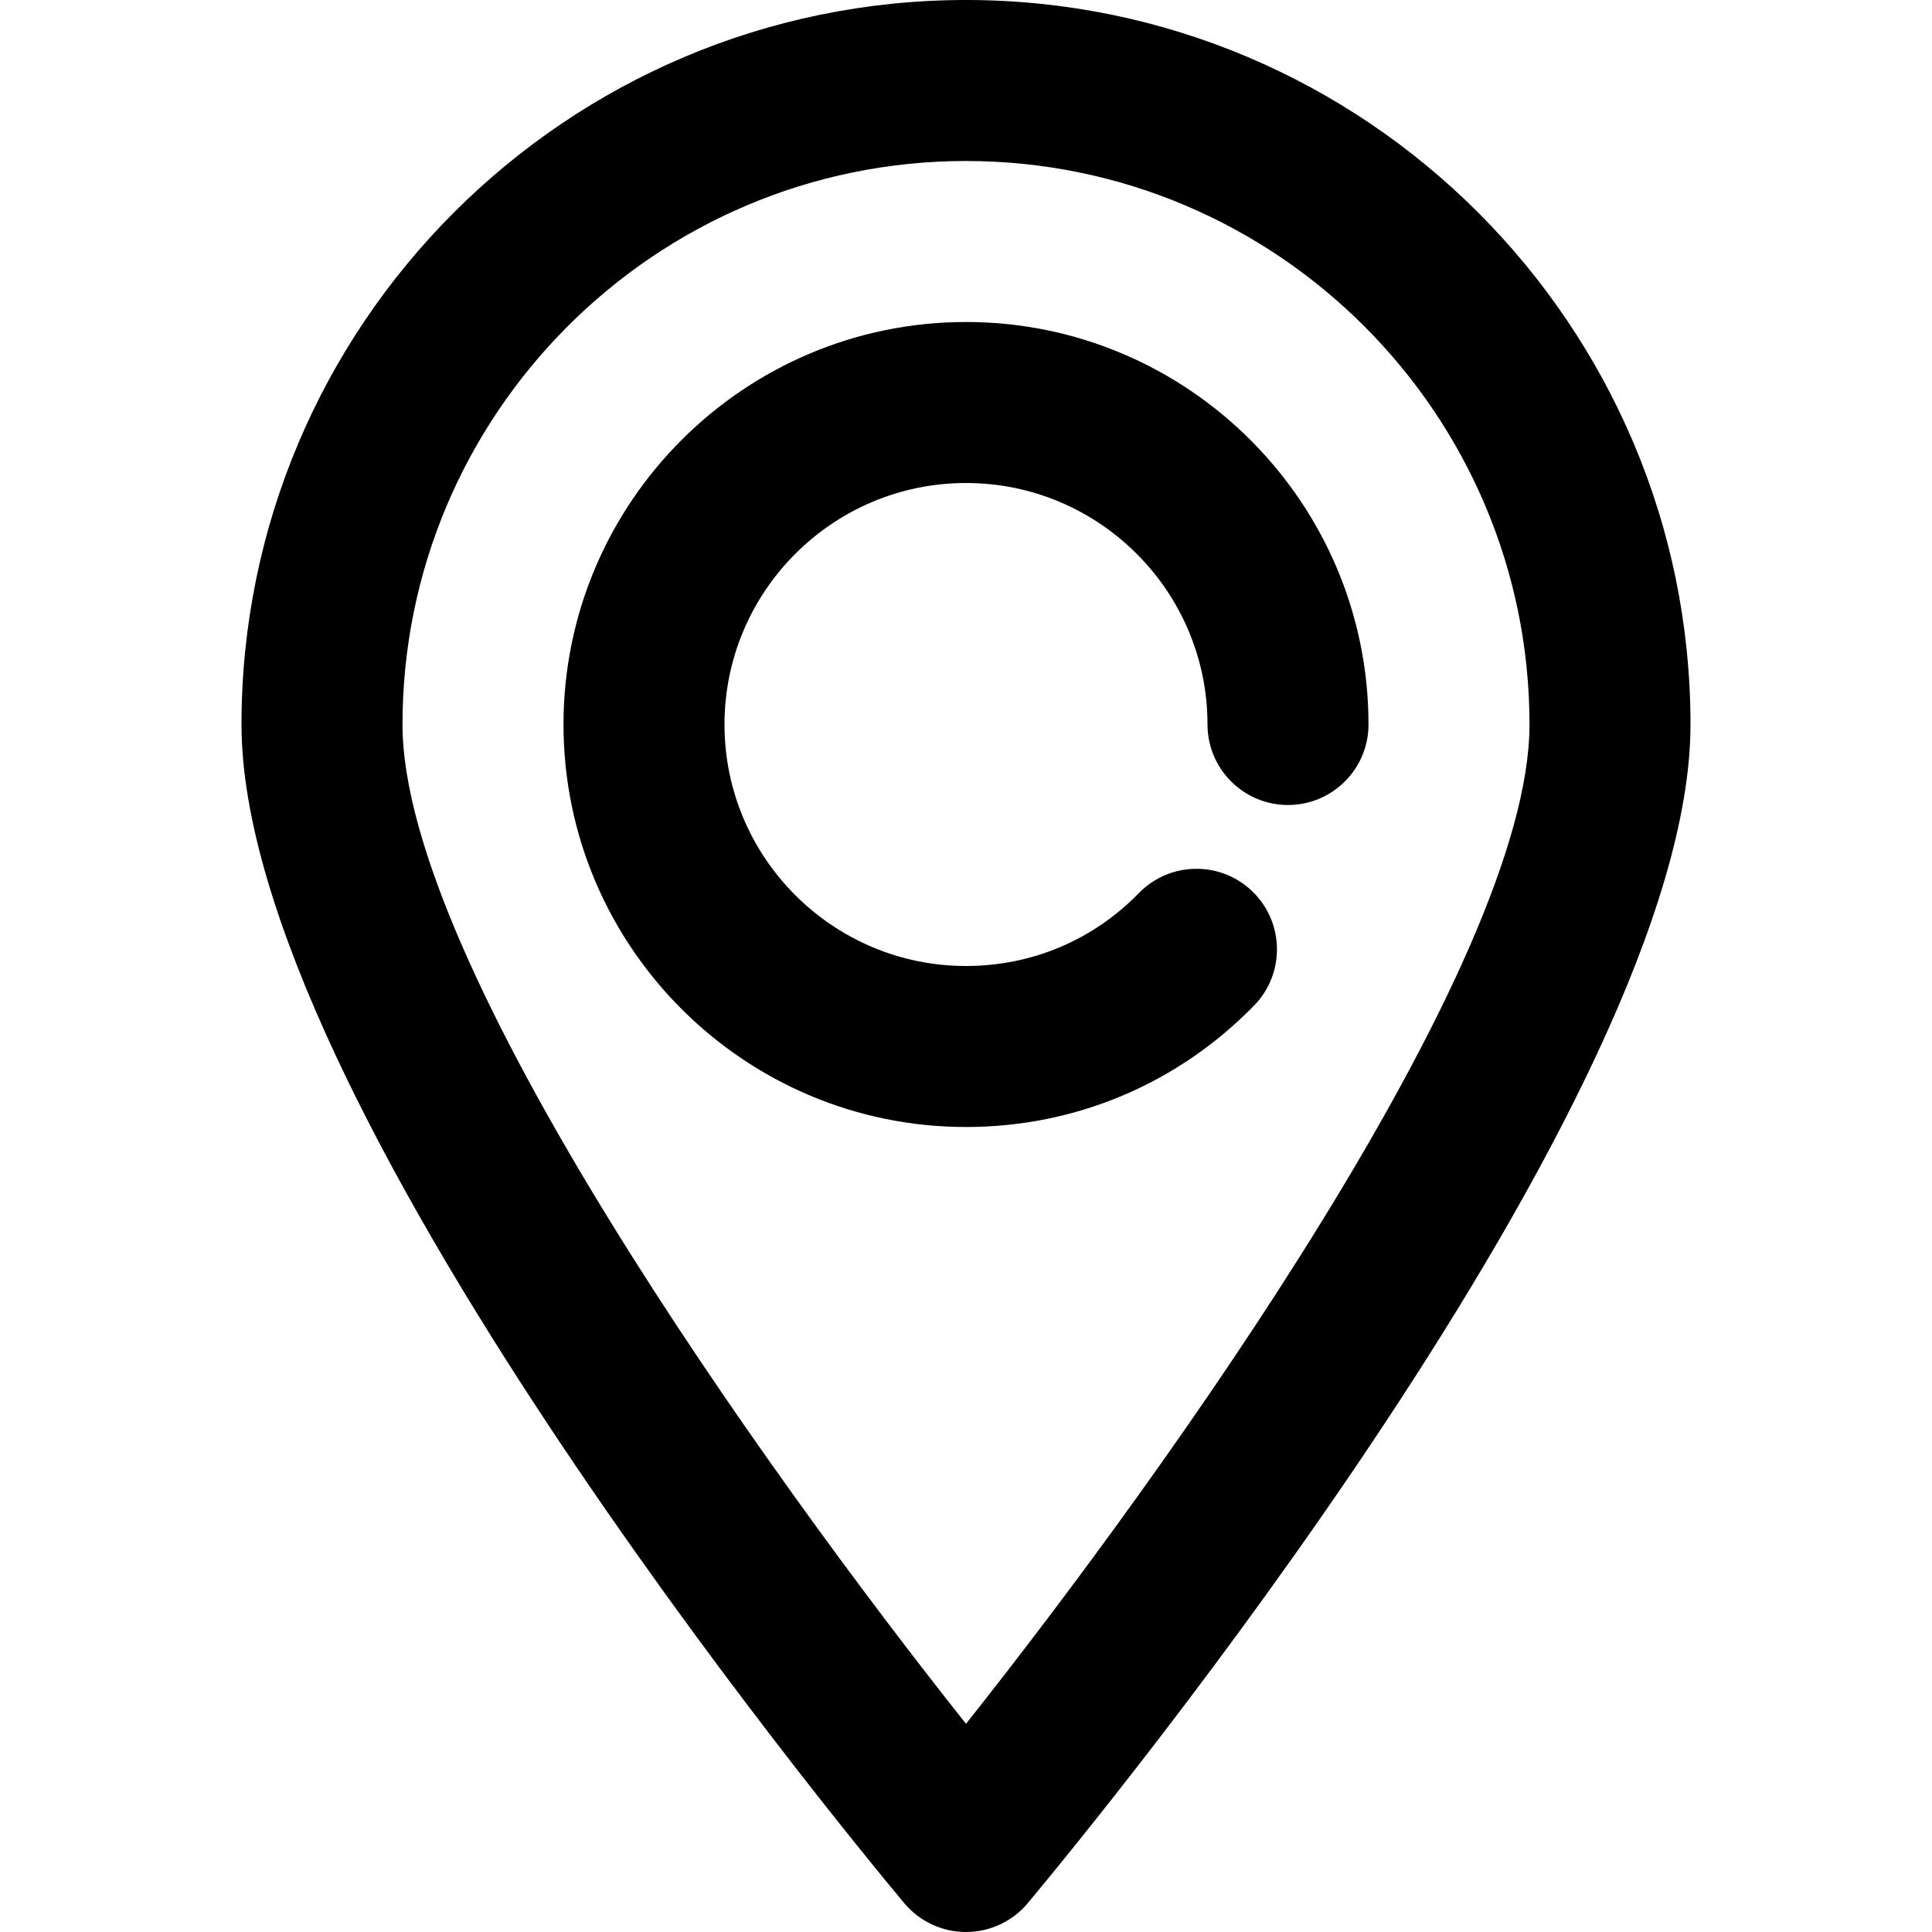 <svg xmlns="http://www.w3.org/2000/svg" viewBox="0 0 384 384" width="384" height="384">
	<style>
		tspan { white-space:pre }
		.shp0 { fill: #000000 } 
	</style>
	<g id="Layer">
		<g id="Layer">
			<path id="Layer" fill-rule="evenodd" class="shp0" d="M336 144C336 218.34 217.77 362.1 204.28 378.26C201.24 381.9 196.74 384 192 384C187.26 384 182.76 381.9 179.72 378.26C166.23 362.1 48 218.34 48 144C48 64.6 112.6 0 192 0C271.4 0 336 64.6 336 144ZM304 144C304 82.24 253.76 32 192 32C130.24 32 80 82.24 80 144C80 191.71 152.18 292.48 192 342.62C231.82 292.48 304 191.71 304 144Z" />
		</g>
	</g>
	<g id="Layer">
		<g id="Layer">
			<path id="Layer" class="shp0" d="M192 64C147.89 64 112 99.89 112 144C112 188.11 147.89 224 192 224C213.74 224 234.08 215.42 249.26 199.86C255.43 193.53 255.3 183.4 248.98 177.23C242.66 171.06 232.53 171.18 226.36 177.51C217.25 186.86 205.05 192 192 192C165.53 192 144 170.47 144 144C144 117.53 165.53 96 192 96C218.47 96 240 117.53 240 144C240 152.83 247.17 160 256 160C264.83 160 272 152.83 272 144C272 99.89 236.11 64 192 64Z" />
		</g>
	</g>
	<g id="Layer">
	</g>
	<g id="Layer">
	</g>
	<g id="Layer">
	</g>
	<g id="Layer">
	</g>
	<g id="Layer">
	</g>
	<g id="Layer">
	</g>
	<g id="Layer">
	</g>
	<g id="Layer">
	</g>
	<g id="Layer">
	</g>
	<g id="Layer">
	</g>
	<g id="Layer">
	</g>
	<g id="Layer">
	</g>
	<g id="Layer">
	</g>
	<g id="Layer">
	</g>
	<g id="Layer">
	</g>
</svg>